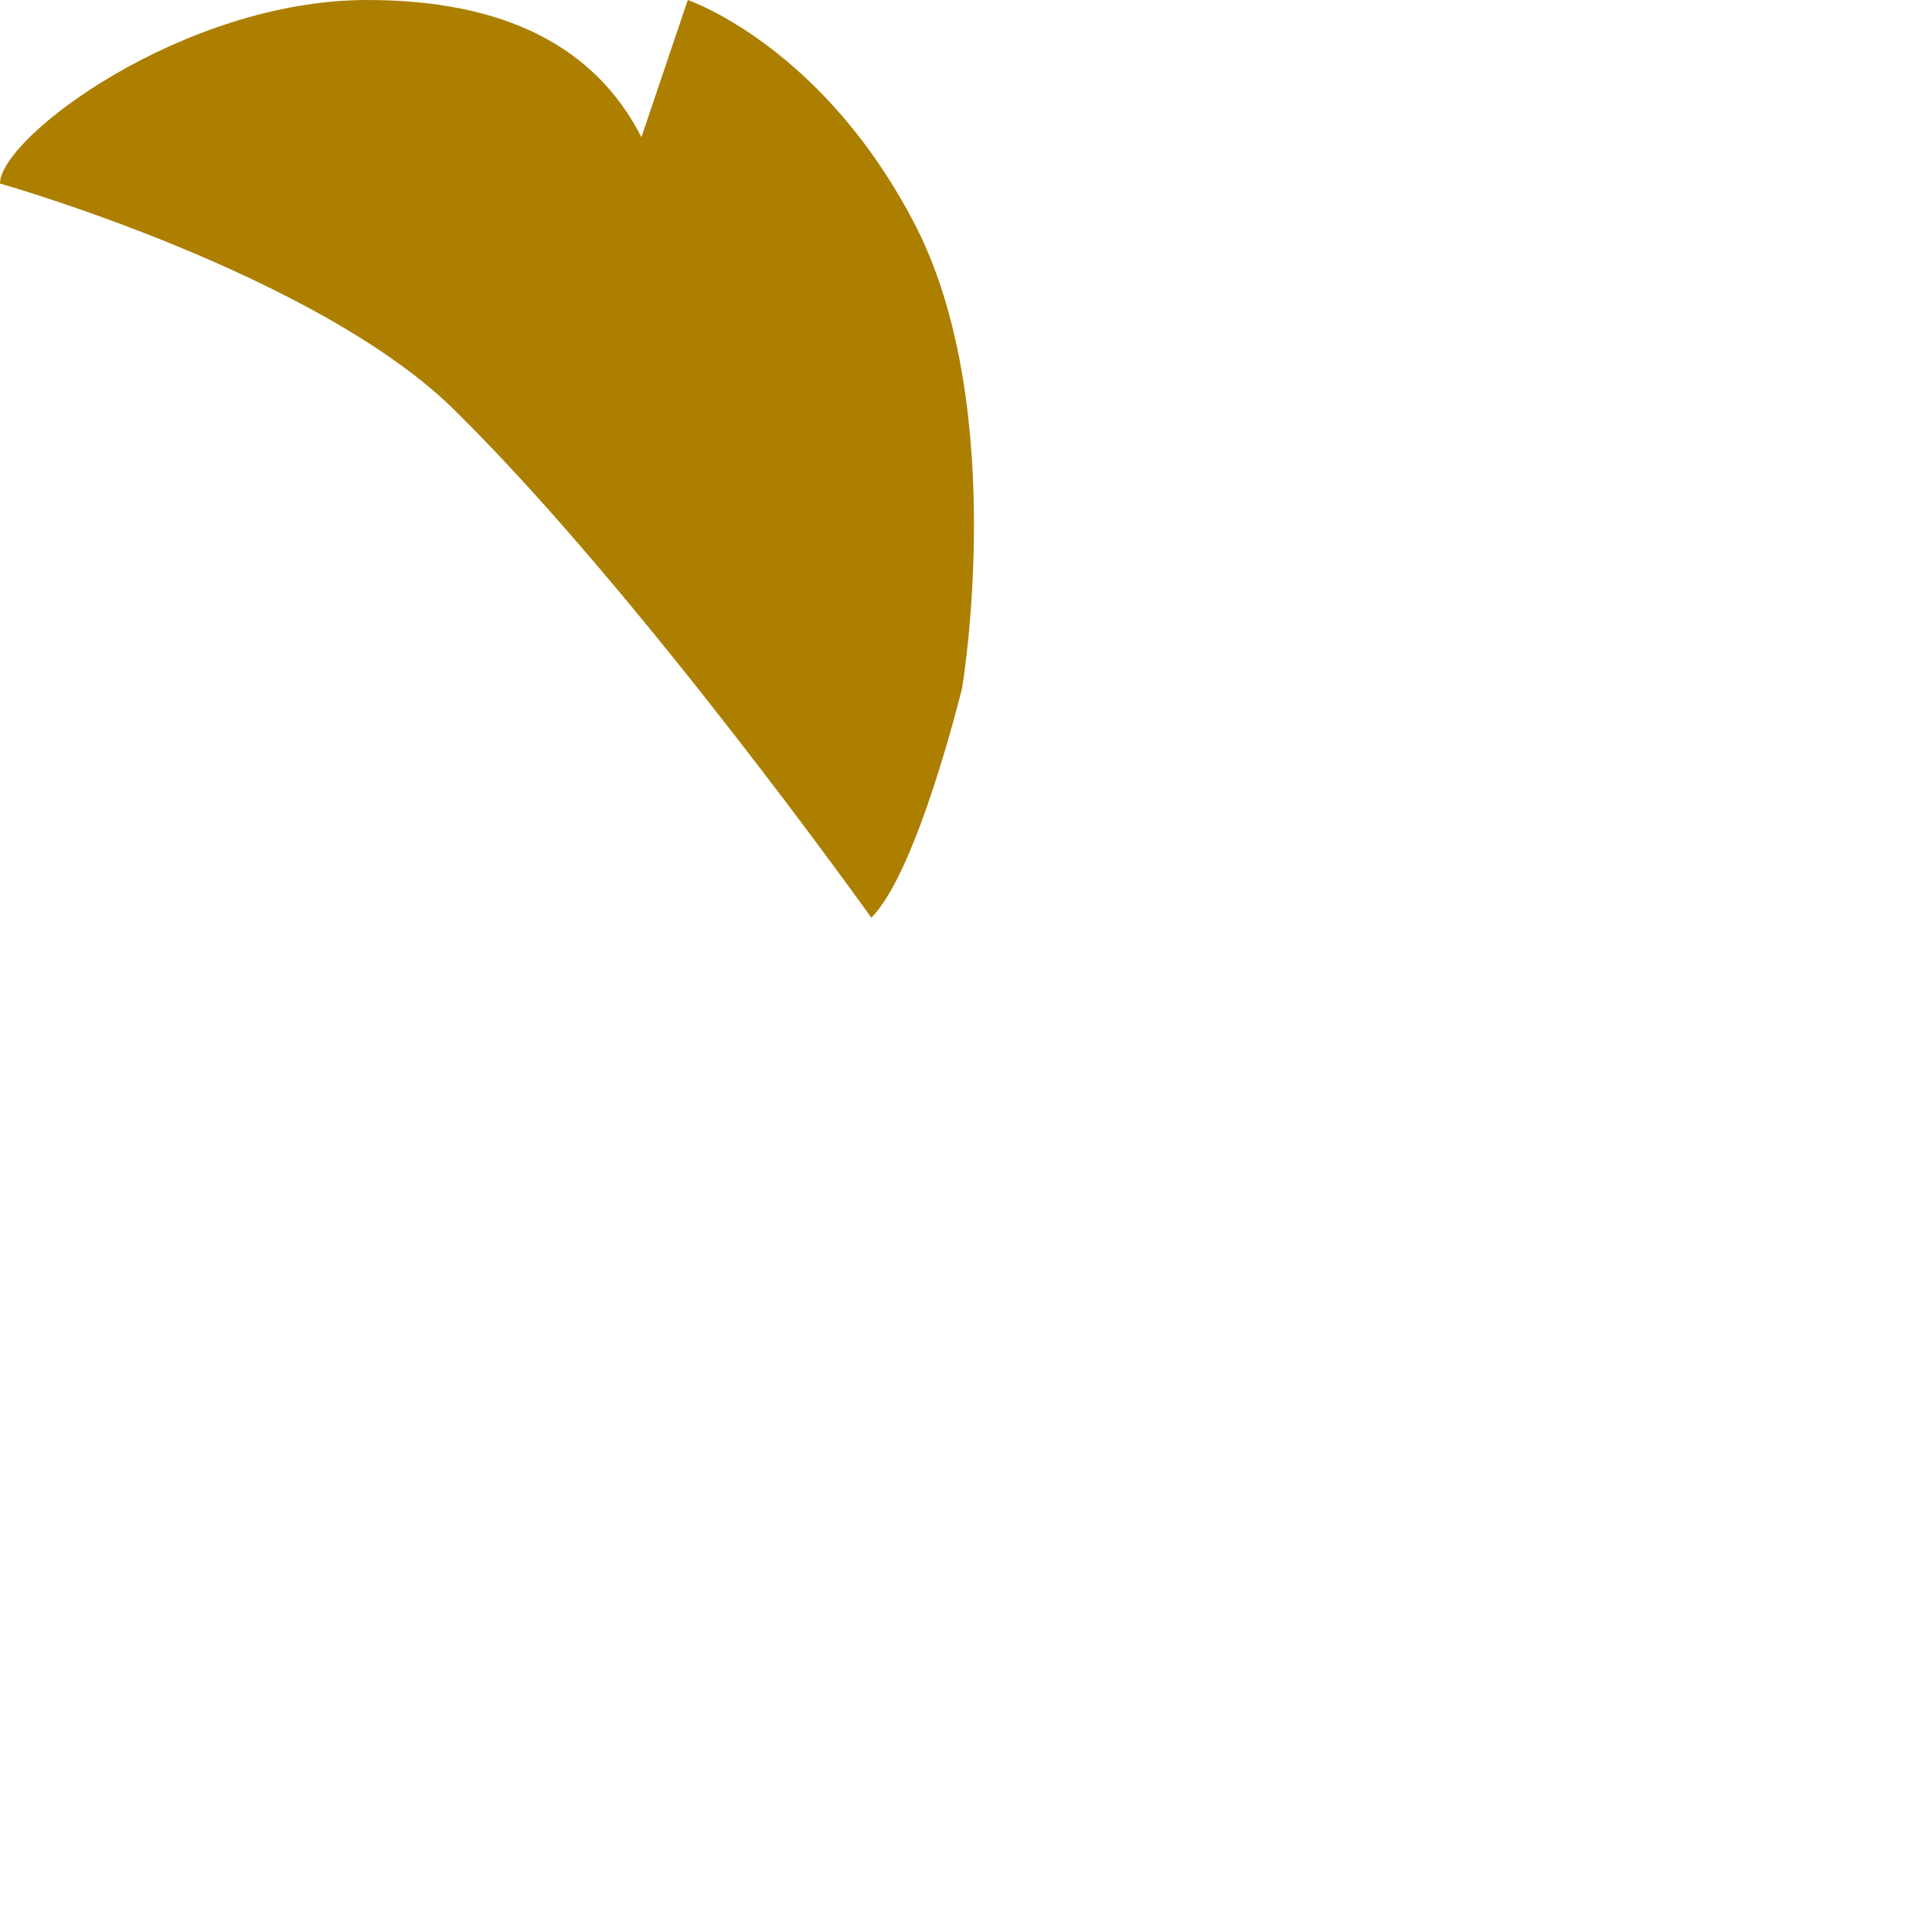 <?xml version="1.0" encoding="utf-8"?>
<svg xmlns="http://www.w3.org/2000/svg" fill="none" height="100%" overflow="visible" preserveAspectRatio="none" style="display: block;" viewBox="0 0 1 1" width="100%">
<path d="M0.451 0.475C0.451 0.475 0.332 0.308 0.237 0.214C0.166 0.142 0 0.095 0 0.095C0 0.071 0.095 0 0.19 0C0.261 0 0.308 0.024 0.332 0.071L0.356 0C0.356 0 0.427 0.024 0.475 0.119C0.522 0.214 0.498 0.356 0.498 0.356C0.498 0.356 0.475 0.451 0.451 0.475Z" fill="#AC7F00" id="Vector"/>
</svg>